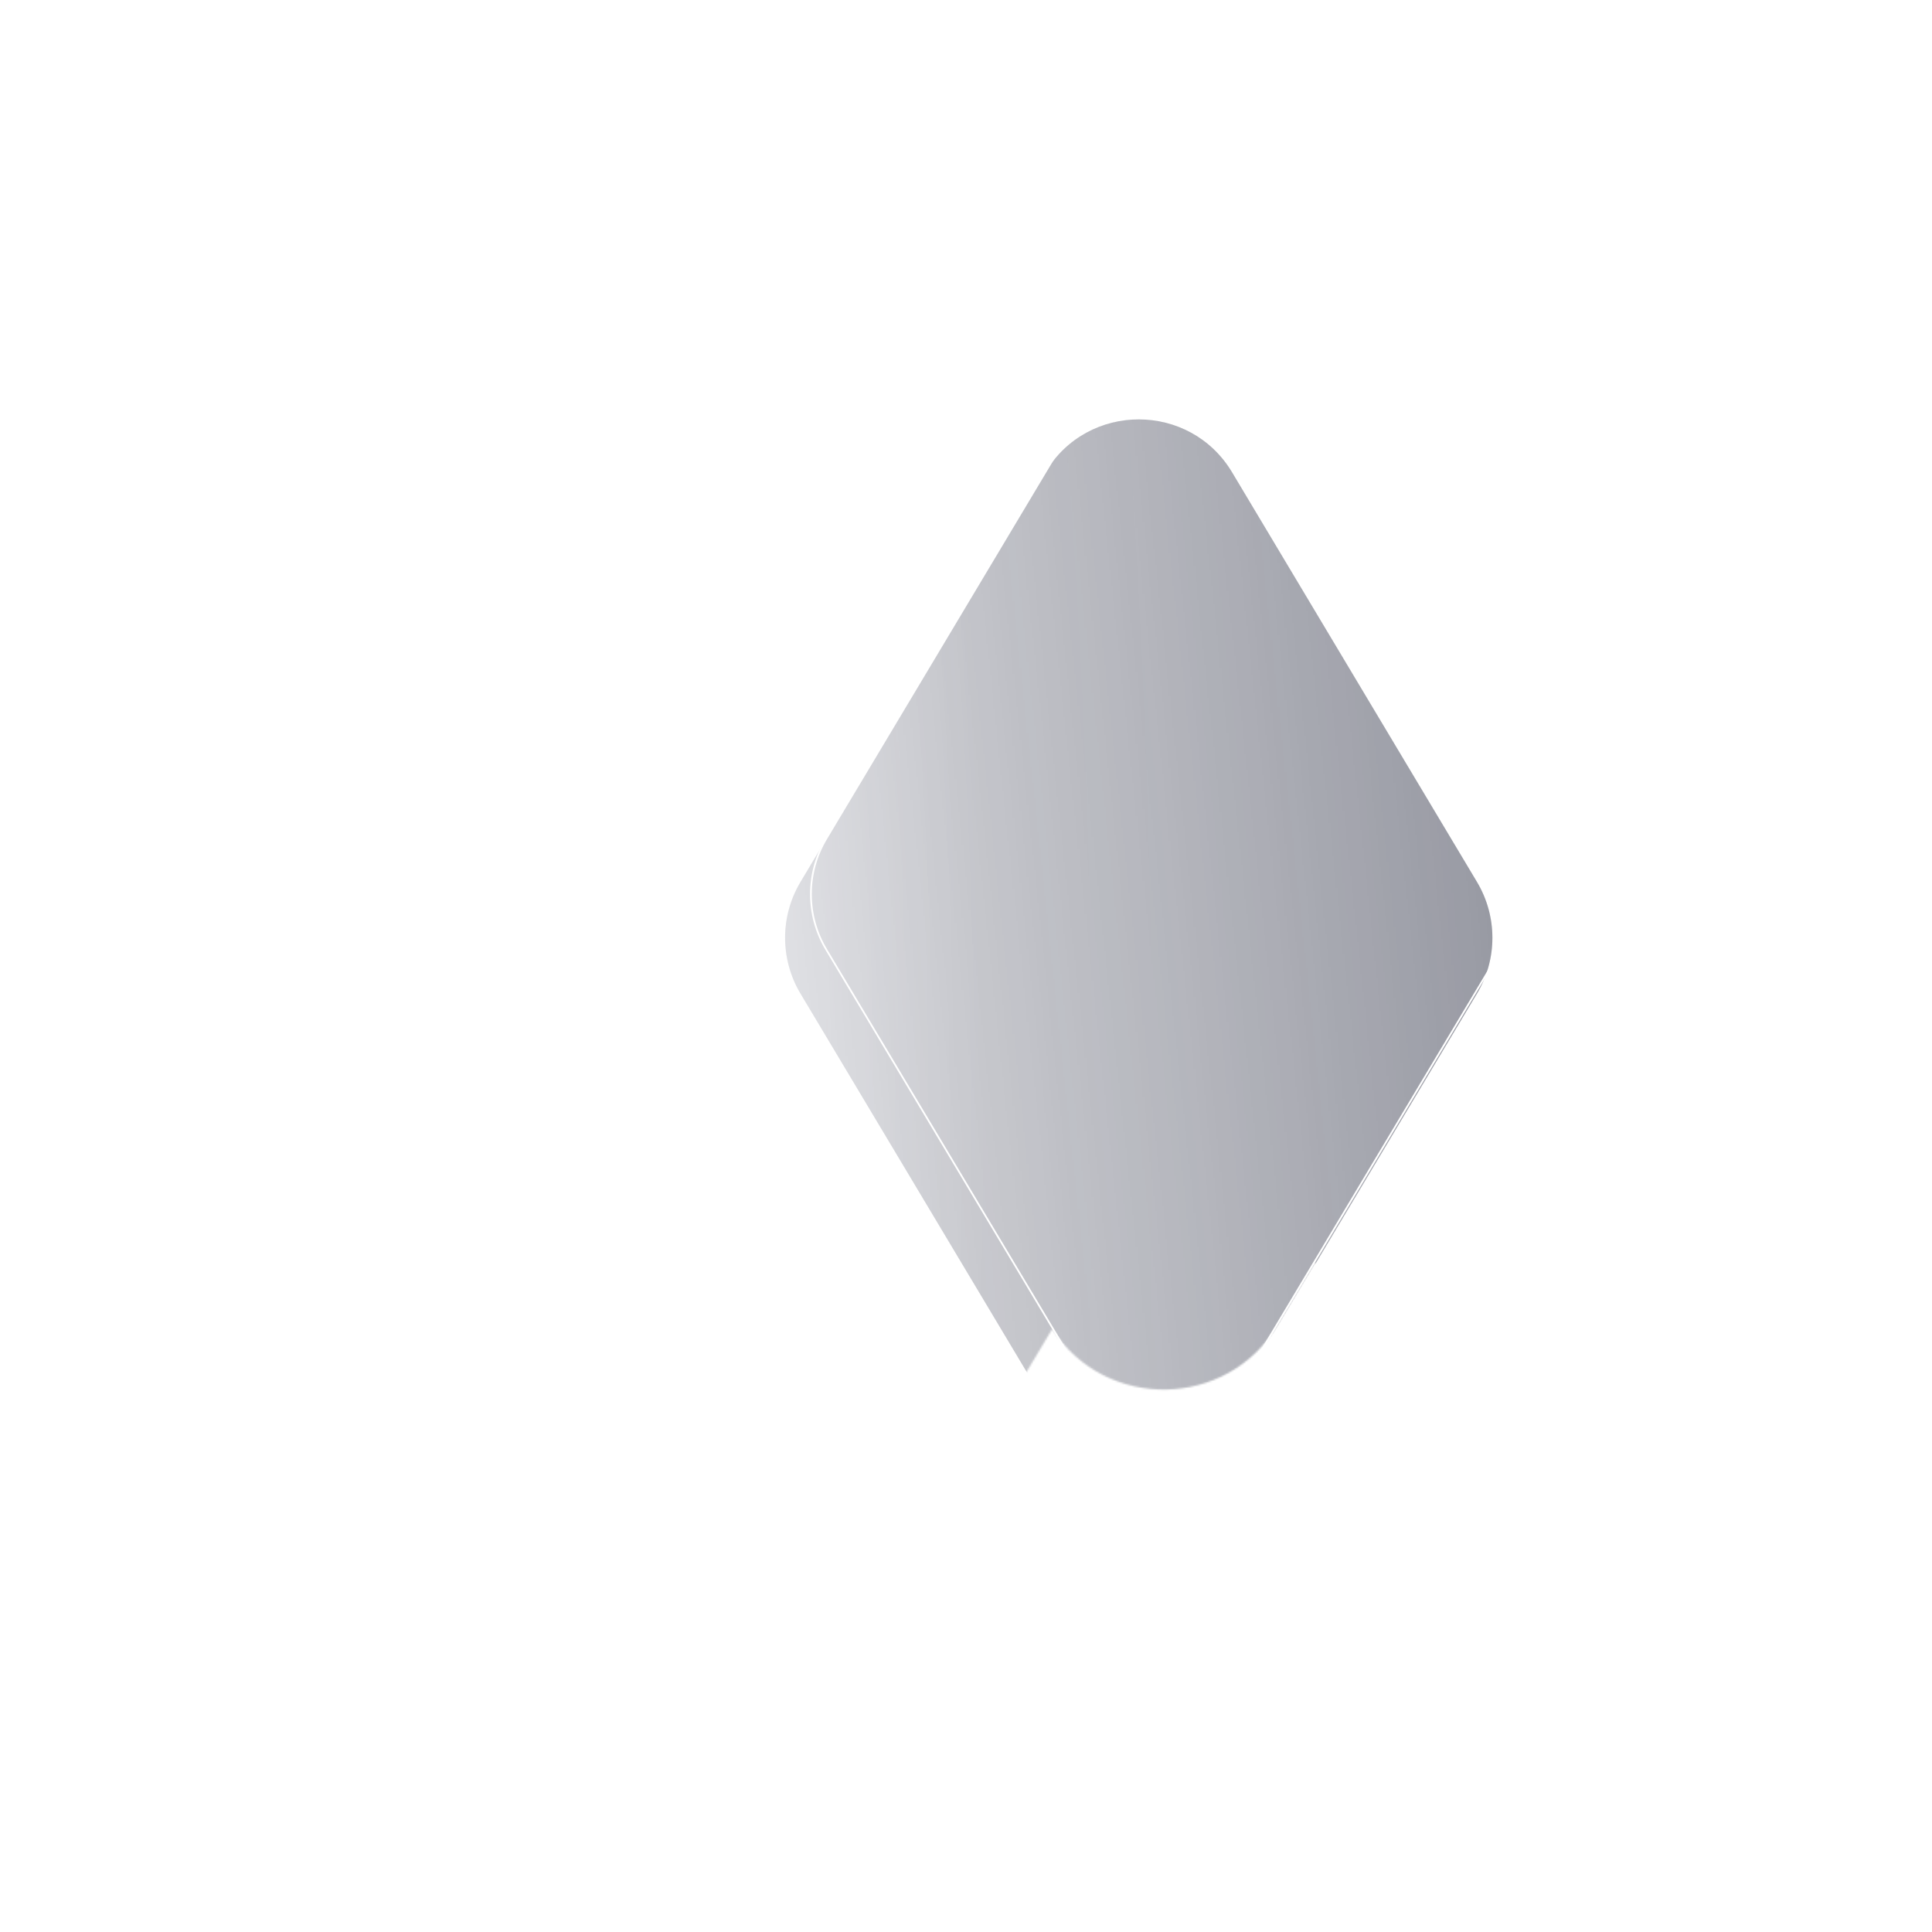<?xml version="1.0" encoding="UTF-8"?> <svg xmlns="http://www.w3.org/2000/svg" width="1100" height="1100" viewBox="0 0 1100 1100" fill="none"><mask id="mask0_644_117" style="mask-type:alpha" maskUnits="userSpaceOnUse" x="128" y="156" width="866" height="706"><path d="M452.773 794.509L434.725 824.697C405.346 873.838 334.155 873.838 304.776 824.697L139.302 547.918C125 523.995 125 494.149 139.302 470.227L304.776 193.447C334.155 144.306 405.346 144.306 434.725 193.447L452.773 223.635C483.86 179.566 551.121 181.237 579.465 228.646L599.078 261.452C629.309 214.721 698.642 215.521 727.536 263.849L748.783 299.389L749.665 297.914C779.044 248.773 850.235 248.773 879.614 297.914L982.632 470.227C996.934 494.149 996.934 523.995 982.632 547.917L879.614 720.23C850.235 769.371 779.044 769.371 749.665 720.23L748.783 718.755L727.535 754.295C698.642 802.624 629.309 803.423 599.078 756.693L579.465 789.498C551.121 836.908 483.86 838.578 452.773 794.509Z" fill="url(#paint0_linear_644_117)"></path></mask><g mask="url(#mask0_644_117)"><g style="mix-blend-mode:lighten"><g filter="url(#filter0_i_644_117)"><path d="M855.142 477.29C866.844 496.862 866.844 521.282 855.142 540.855L715.722 774.055C691.684 814.261 633.438 814.261 609.4 774.055L469.98 540.855C458.278 521.282 458.278 496.862 469.98 477.29L609.4 244.089C633.438 203.883 691.684 203.883 715.722 244.089L855.142 477.29Z" fill="url(#paint1_radial_644_117)" fill-opacity="0.7"></path><path d="M855.142 477.29C866.844 496.862 866.844 521.282 855.142 540.855L715.722 774.055C691.684 814.261 633.438 814.261 609.4 774.055L469.98 540.855C458.278 521.282 458.278 496.862 469.98 477.29L609.4 244.089C633.438 203.883 691.684 203.883 715.722 244.089L855.142 477.29Z" fill="#1F2E7E" fill-opacity="0.2"></path></g><path d="M854.713 540.598L715.293 773.799C691.449 813.68 633.673 813.68 609.829 773.799L470.409 540.598C458.802 521.183 458.802 496.961 470.409 477.546L609.829 244.346C633.673 204.464 691.449 204.464 715.293 244.346L854.713 477.546C866.32 496.961 866.32 521.183 854.713 540.598Z" stroke="white"></path></g></g><defs><filter id="filter0_i_644_117" x="446.995" y="213.934" width="416.923" height="615.14" filterUnits="userSpaceOnUse" color-interpolation-filters="sRGB"><feFlood flood-opacity="0" result="BackgroundImageFix"></feFlood><feBlend mode="normal" in="SourceGraphic" in2="BackgroundImageFix" result="shape"></feBlend><feColorMatrix in="SourceAlpha" type="matrix" values="0 0 0 0 0 0 0 0 0 0 0 0 0 0 0 0 0 0 127 0" result="hardAlpha"></feColorMatrix><feOffset dx="-14.208" dy="24.864"></feOffset><feGaussianBlur stdDeviation="30.192"></feGaussianBlur><feComposite in2="hardAlpha" operator="arithmetic" k2="-1" k3="1"></feComposite><feColorMatrix type="matrix" values="0 0 0 0 1 0 0 0 0 1 0 0 0 0 1 0 0 0 0.87 0"></feColorMatrix><feBlend mode="lighten" in2="shape" result="effect1_innerShadow_644_117"></feBlend></filter><linearGradient id="paint0_linear_644_117" x1="17.527" y1="591.63" x2="1291.85" y2="455.202" gradientUnits="userSpaceOnUse"><stop offset="0.133" stop-opacity="0"></stop><stop offset="1"></stop></linearGradient><radialGradient id="paint1_radial_644_117" cx="0" cy="0" r="1" gradientUnits="userSpaceOnUse" gradientTransform="translate(370.852 610.702) scale(326.752 1415.41)"><stop stop-color="#949494"></stop><stop offset="0.635" stop-color="#181818"></stop><stop offset="1" stop-color="#1D1D1D"></stop></radialGradient></defs></svg> 